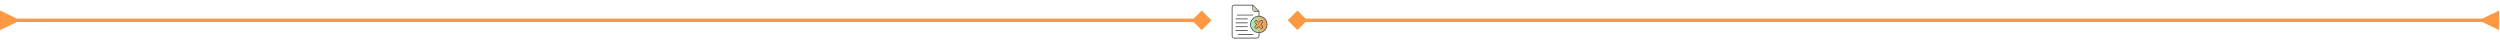 <svg xmlns="http://www.w3.org/2000/svg" width="1476" height="25" viewBox="0 0 1476 25" fill="none"><path d="M1465.5 13L1475.5 17.774L1475.5 6.227L1465.5 11L1465.5 13ZM760.226 12L766 17.774L771.774 12L766 6.227L760.226 12ZM1466.5 11L766 11V13L1466.5 13L1466.5 11Z" fill="#FF9843"></path><path d="M10 13L-5.04741e-07 17.774L5.0473e-07 6.227L10 11L10 13ZM715.274 12L709.5 17.774L703.726 12L709.5 6.227L715.274 12ZM9 11L709.5 11V13L9 13L9 11Z" fill="#FF9843"></path><mask id="mask0_1027_477" style="mask-type:alpha" maskUnits="userSpaceOnUse" x="725" y="0" width="25" height="25"><rect x="725" width="25" height="25" fill="#D9D9D9"></rect></mask><g mask="url(#mask0_1027_477)"><mask id="mask1_1027_477" style="mask-type:alpha" maskUnits="userSpaceOnUse" x="726" y="1" width="24" height="24"><rect x="726" y="1" width="24" height="24" fill="#D9D9D9"></rect></mask><g mask="url(#mask1_1027_477)"><path d="M743.154 19.247C745.827 19.247 747.994 17.08 747.994 14.407C747.994 11.734 745.827 9.567 743.154 9.567C740.481 9.567 738.313 11.734 738.313 14.407C738.313 17.08 740.481 19.247 743.154 19.247Z" fill="url(#paint0_linear_1027_477)"></path><path d="M748.065 12.926C747.379 10.845 745.898 9.656 743.73 9.334C743.588 9.313 743.558 9.271 743.559 9.135C743.567 8.38 743.559 7.624 743.565 6.869C743.568 6.797 743.556 6.726 743.53 6.659C743.503 6.593 743.463 6.533 743.412 6.483C742.222 5.294 741.032 4.103 739.843 2.911C739.808 2.874 739.765 2.845 739.717 2.826C739.67 2.807 739.619 2.798 739.568 2.801C735.964 2.803 732.36 2.804 728.754 2.804C728.072 2.804 727.499 3.236 727.277 3.884C727.226 4.037 727.2 4.197 727.2 4.358V21.289C727.2 21.384 727.216 21.48 727.248 21.57C727.544 22.396 728.046 22.749 728.919 22.75H732.565C735.697 22.75 738.829 22.75 741.96 22.75C742.881 22.75 743.557 22.071 743.563 21.152C743.563 20.767 743.563 20.381 743.563 19.999C743.563 19.849 743.52 19.659 743.593 19.562C743.656 19.48 743.86 19.507 744.001 19.486C744.048 19.478 744.095 19.465 744.142 19.457C747.101 18.916 749.007 15.783 748.065 12.926ZM747.808 14.419C747.843 16.938 745.778 18.974 743.347 19.047C740.659 19.127 738.63 16.961 738.569 14.565C738.5 11.896 740.65 9.87 743.047 9.802C745.733 9.726 747.85 11.929 747.808 14.419ZM742.029 22.255H728.761C728.132 22.255 727.695 21.815 727.695 21.182C727.695 18.381 727.695 15.579 727.695 12.777V4.392C727.696 3.729 728.123 3.296 728.779 3.296C732.248 3.296 735.716 3.295 739.184 3.291C739.366 3.291 739.408 3.335 739.404 3.514C739.392 4.16 739.399 4.806 739.4 5.451C739.4 6.333 740.032 6.963 740.914 6.964C741.581 6.964 742.247 6.968 742.913 6.961C743.041 6.961 743.072 6.994 743.071 7.12C743.065 7.8 743.065 8.479 743.071 9.158C743.071 9.284 743.036 9.32 742.915 9.328C741.917 9.393 741.003 9.701 740.198 10.301C738.998 11.199 738.303 12.392 738.114 13.882C737.805 16.322 739.53 18.895 742.168 19.416C742.424 19.467 742.681 19.494 742.939 19.519C743.049 19.53 743.07 19.57 743.069 19.671C743.065 20.186 743.069 20.701 743.069 21.216C743.072 21.353 743.047 21.49 742.996 21.617C742.945 21.744 742.868 21.86 742.771 21.957C742.674 22.054 742.558 22.131 742.431 22.182C742.303 22.233 742.167 22.258 742.029 22.255ZM739.904 3.714L742.661 6.468C741.996 6.468 741.327 6.485 740.658 6.462C740.267 6.448 739.9 6.029 739.897 5.643C739.89 5.012 739.897 4.38 739.897 3.749C739.897 3.737 739.899 3.725 739.904 3.714Z" fill="#525151"></path><path d="M740.657 6.463C741.326 6.486 741.996 6.469 742.661 6.469L739.903 3.714C739.898 3.726 739.895 3.738 739.895 3.75C739.895 4.381 739.89 5.013 739.895 5.644C739.899 6.029 740.267 6.449 740.657 6.463Z" fill="url(#paint1_linear_1027_477)"></path><path d="M730.435 9.144C730.497 9.151 730.559 9.153 730.621 9.149H736.473C737.532 9.149 738.589 9.149 739.647 9.149C739.819 9.149 739.949 9.094 739.972 8.911C739.991 8.756 739.861 8.658 739.647 8.654C739.62 8.654 739.592 8.654 739.565 8.654H730.621C730.559 8.651 730.497 8.652 730.435 8.659C730.376 8.663 730.321 8.689 730.28 8.732C730.239 8.775 730.216 8.831 730.215 8.891C730.21 9.032 730.297 9.12 730.435 9.144Z" fill="#525151"></path><path d="M734.661 20.071C733.479 20.071 732.297 20.071 731.116 20.071C730.945 20.071 730.815 20.126 730.791 20.31C730.772 20.464 730.901 20.562 731.116 20.567H739.565C739.627 20.57 739.689 20.568 739.75 20.562C739.81 20.558 739.865 20.532 739.906 20.489C739.947 20.445 739.97 20.389 739.971 20.329C739.975 20.189 739.889 20.101 739.75 20.078C739.689 20.071 739.627 20.069 739.565 20.072H734.663L734.661 20.071Z" fill="#525151"></path><path d="M729.611 11.411C729.673 11.418 729.735 11.419 729.796 11.416H733.031C734.151 11.416 735.272 11.416 736.392 11.416C736.563 11.416 736.693 11.361 736.717 11.178C736.736 11.023 736.606 10.925 736.392 10.921C736.364 10.921 736.336 10.921 736.309 10.921H729.796C729.735 10.918 729.673 10.919 729.611 10.926C729.552 10.93 729.497 10.956 729.456 10.999C729.415 11.042 729.392 11.098 729.391 11.158C729.385 11.299 729.472 11.387 729.611 11.411Z" fill="#525151"></path><path d="M729.714 13.724H736.309C736.37 13.728 736.432 13.726 736.494 13.719C736.553 13.715 736.608 13.689 736.649 13.646C736.69 13.603 736.713 13.547 736.714 13.487C736.719 13.347 736.633 13.259 736.494 13.235C736.432 13.229 736.37 13.227 736.309 13.23H733.073C731.953 13.23 730.833 13.23 729.713 13.23C729.542 13.23 729.412 13.285 729.388 13.468C729.37 13.622 729.501 13.719 729.714 13.724Z" fill="#525151"></path><path d="M729.714 15.991H736.309C736.37 15.994 736.432 15.992 736.494 15.986C736.553 15.982 736.609 15.956 736.649 15.913C736.69 15.87 736.713 15.813 736.714 15.754C736.719 15.614 736.633 15.525 736.494 15.501C736.432 15.495 736.37 15.493 736.309 15.496H733.073C731.953 15.496 730.833 15.496 729.713 15.496C729.542 15.496 729.412 15.551 729.388 15.735C729.37 15.889 729.501 15.986 729.714 15.991Z" fill="#525151"></path><path d="M736.39 18.259C736.562 18.259 736.692 18.204 736.715 18.02C736.735 17.865 736.605 17.768 736.39 17.763H729.796C729.735 17.76 729.673 17.762 729.611 17.768C729.552 17.772 729.497 17.798 729.456 17.841C729.415 17.884 729.392 17.941 729.391 18C729.386 18.14 729.472 18.229 729.611 18.253C729.673 18.259 729.735 18.261 729.796 18.258H733.031C734.151 18.258 735.271 18.258 736.39 18.259Z" fill="#525151"></path><path d="M740.977 12.193C740.559 12.605 740.537 13.17 740.926 13.584C741.152 13.825 741.375 14.067 741.608 14.3C741.697 14.391 741.718 14.445 741.611 14.542C741.375 14.762 741.148 14.991 740.927 15.226C740.53 15.65 740.558 16.235 740.987 16.659C741.402 17.067 741.951 17.071 742.377 16.667C742.617 16.44 742.859 16.217 743.093 15.985C743.17 15.908 743.215 15.91 743.289 15.985C743.513 16.217 743.744 16.442 743.973 16.67C744.158 16.852 744.403 16.959 744.661 16.971C744.877 16.965 745.085 16.897 745.263 16.776C745.441 16.654 745.58 16.485 745.665 16.287C745.84 15.873 745.734 15.516 745.432 15.199C745.219 14.976 745.011 14.748 744.795 14.527C744.726 14.456 744.704 14.417 744.784 14.33C745.005 14.095 745.213 13.847 745.431 13.61C745.835 13.169 745.828 12.597 745.407 12.182C744.987 11.768 744.397 11.76 743.963 12.182C743.737 12.403 743.512 12.623 743.294 12.853C743.213 12.938 743.165 12.938 743.083 12.853C742.844 12.617 742.597 12.388 742.352 12.158C741.945 11.779 741.389 11.79 740.977 12.193ZM743.36 13.422C743.657 13.117 743.957 12.816 744.262 12.519C744.347 12.433 744.456 12.377 744.575 12.358C744.694 12.339 744.816 12.36 744.923 12.415C745.032 12.468 745.122 12.553 745.181 12.658C745.241 12.763 745.267 12.883 745.257 13.004C745.246 13.145 745.166 13.243 745.075 13.338C744.795 13.631 744.514 13.922 744.236 14.216C744.088 14.372 744.091 14.484 744.243 14.638C744.528 14.926 744.818 15.209 745.1 15.499C745.183 15.577 745.239 15.68 745.259 15.793C745.279 15.905 745.262 16.021 745.21 16.123C745.1 16.36 744.914 16.493 744.599 16.494C744.473 16.502 744.345 16.415 744.23 16.3C743.958 16.029 743.687 15.756 743.414 15.486C743.249 15.323 743.148 15.321 742.976 15.474C742.671 15.75 742.354 16.016 742.07 16.313C742.024 16.365 741.967 16.408 741.904 16.438C741.841 16.468 741.773 16.485 741.703 16.488C741.633 16.491 741.563 16.48 741.498 16.455C741.432 16.43 741.373 16.393 741.322 16.345C741.084 16.118 741.047 15.777 741.253 15.534C741.4 15.363 741.569 15.21 741.729 15.049C741.874 14.903 742.014 14.75 742.169 14.614C742.315 14.485 742.32 14.381 742.178 14.24C741.871 13.936 741.575 13.621 741.278 13.304C741.199 13.227 741.147 13.127 741.128 13.018C741.109 12.909 741.125 12.797 741.174 12.698C741.222 12.591 741.3 12.501 741.4 12.44C741.499 12.378 741.615 12.348 741.731 12.353C741.848 12.364 741.956 12.418 742.035 12.505C742.366 12.813 742.704 13.116 743.032 13.428C743.152 13.547 743.246 13.542 743.36 13.422Z" fill="#525151"></path><path d="M741.729 12.356C741.612 12.351 741.497 12.382 741.397 12.443C741.298 12.505 741.219 12.595 741.171 12.701C741.123 12.8 741.107 12.912 741.125 13.021C741.144 13.13 741.197 13.23 741.276 13.307C741.572 13.622 741.868 13.938 742.176 14.244C742.317 14.384 742.312 14.488 742.167 14.617C742.013 14.754 741.874 14.906 741.726 15.052C741.566 15.213 741.396 15.366 741.251 15.538C741.042 15.78 741.082 16.121 741.32 16.348C741.37 16.397 741.431 16.435 741.497 16.46C741.563 16.485 741.633 16.496 741.703 16.492C741.774 16.489 741.843 16.471 741.906 16.441C741.97 16.41 742.026 16.366 742.072 16.313C742.356 16.016 742.674 15.751 742.979 15.474C743.15 15.32 743.254 15.323 743.417 15.486C743.689 15.756 743.96 16.03 744.233 16.301C744.347 16.415 744.475 16.502 744.601 16.495C744.916 16.495 745.105 16.36 745.212 16.123C745.264 16.021 745.282 15.905 745.262 15.793C745.242 15.68 745.186 15.577 745.102 15.499C744.82 15.209 744.531 14.926 744.246 14.638C744.093 14.484 744.09 14.372 744.238 14.216C744.513 13.922 744.797 13.631 745.078 13.338C745.168 13.243 745.248 13.145 745.259 13.004C745.27 12.884 745.243 12.763 745.184 12.658C745.124 12.553 745.034 12.468 744.925 12.416C744.819 12.36 744.697 12.34 744.578 12.358C744.459 12.377 744.349 12.433 744.264 12.519C743.959 12.816 743.659 13.117 743.362 13.422C743.248 13.54 743.155 13.547 743.032 13.431C742.701 13.119 742.367 12.816 742.035 12.508C741.955 12.421 741.846 12.367 741.729 12.356Z" fill="#FF9843"></path></g></g><defs><linearGradient id="paint0_linear_1027_477" x1="738.313" y1="14.407" x2="747.994" y2="14.407" gradientUnits="userSpaceOnUse"><stop stop-color="#98F6CC"></stop><stop offset="1" stop-color="#FF9843"></stop></linearGradient><linearGradient id="paint1_linear_1027_477" x1="739.893" y1="5.094" x2="742.661" y2="5.094" gradientUnits="userSpaceOnUse"><stop stop-color="#98F6CC"></stop><stop offset="1" stop-color="#FF9843"></stop></linearGradient></defs></svg>